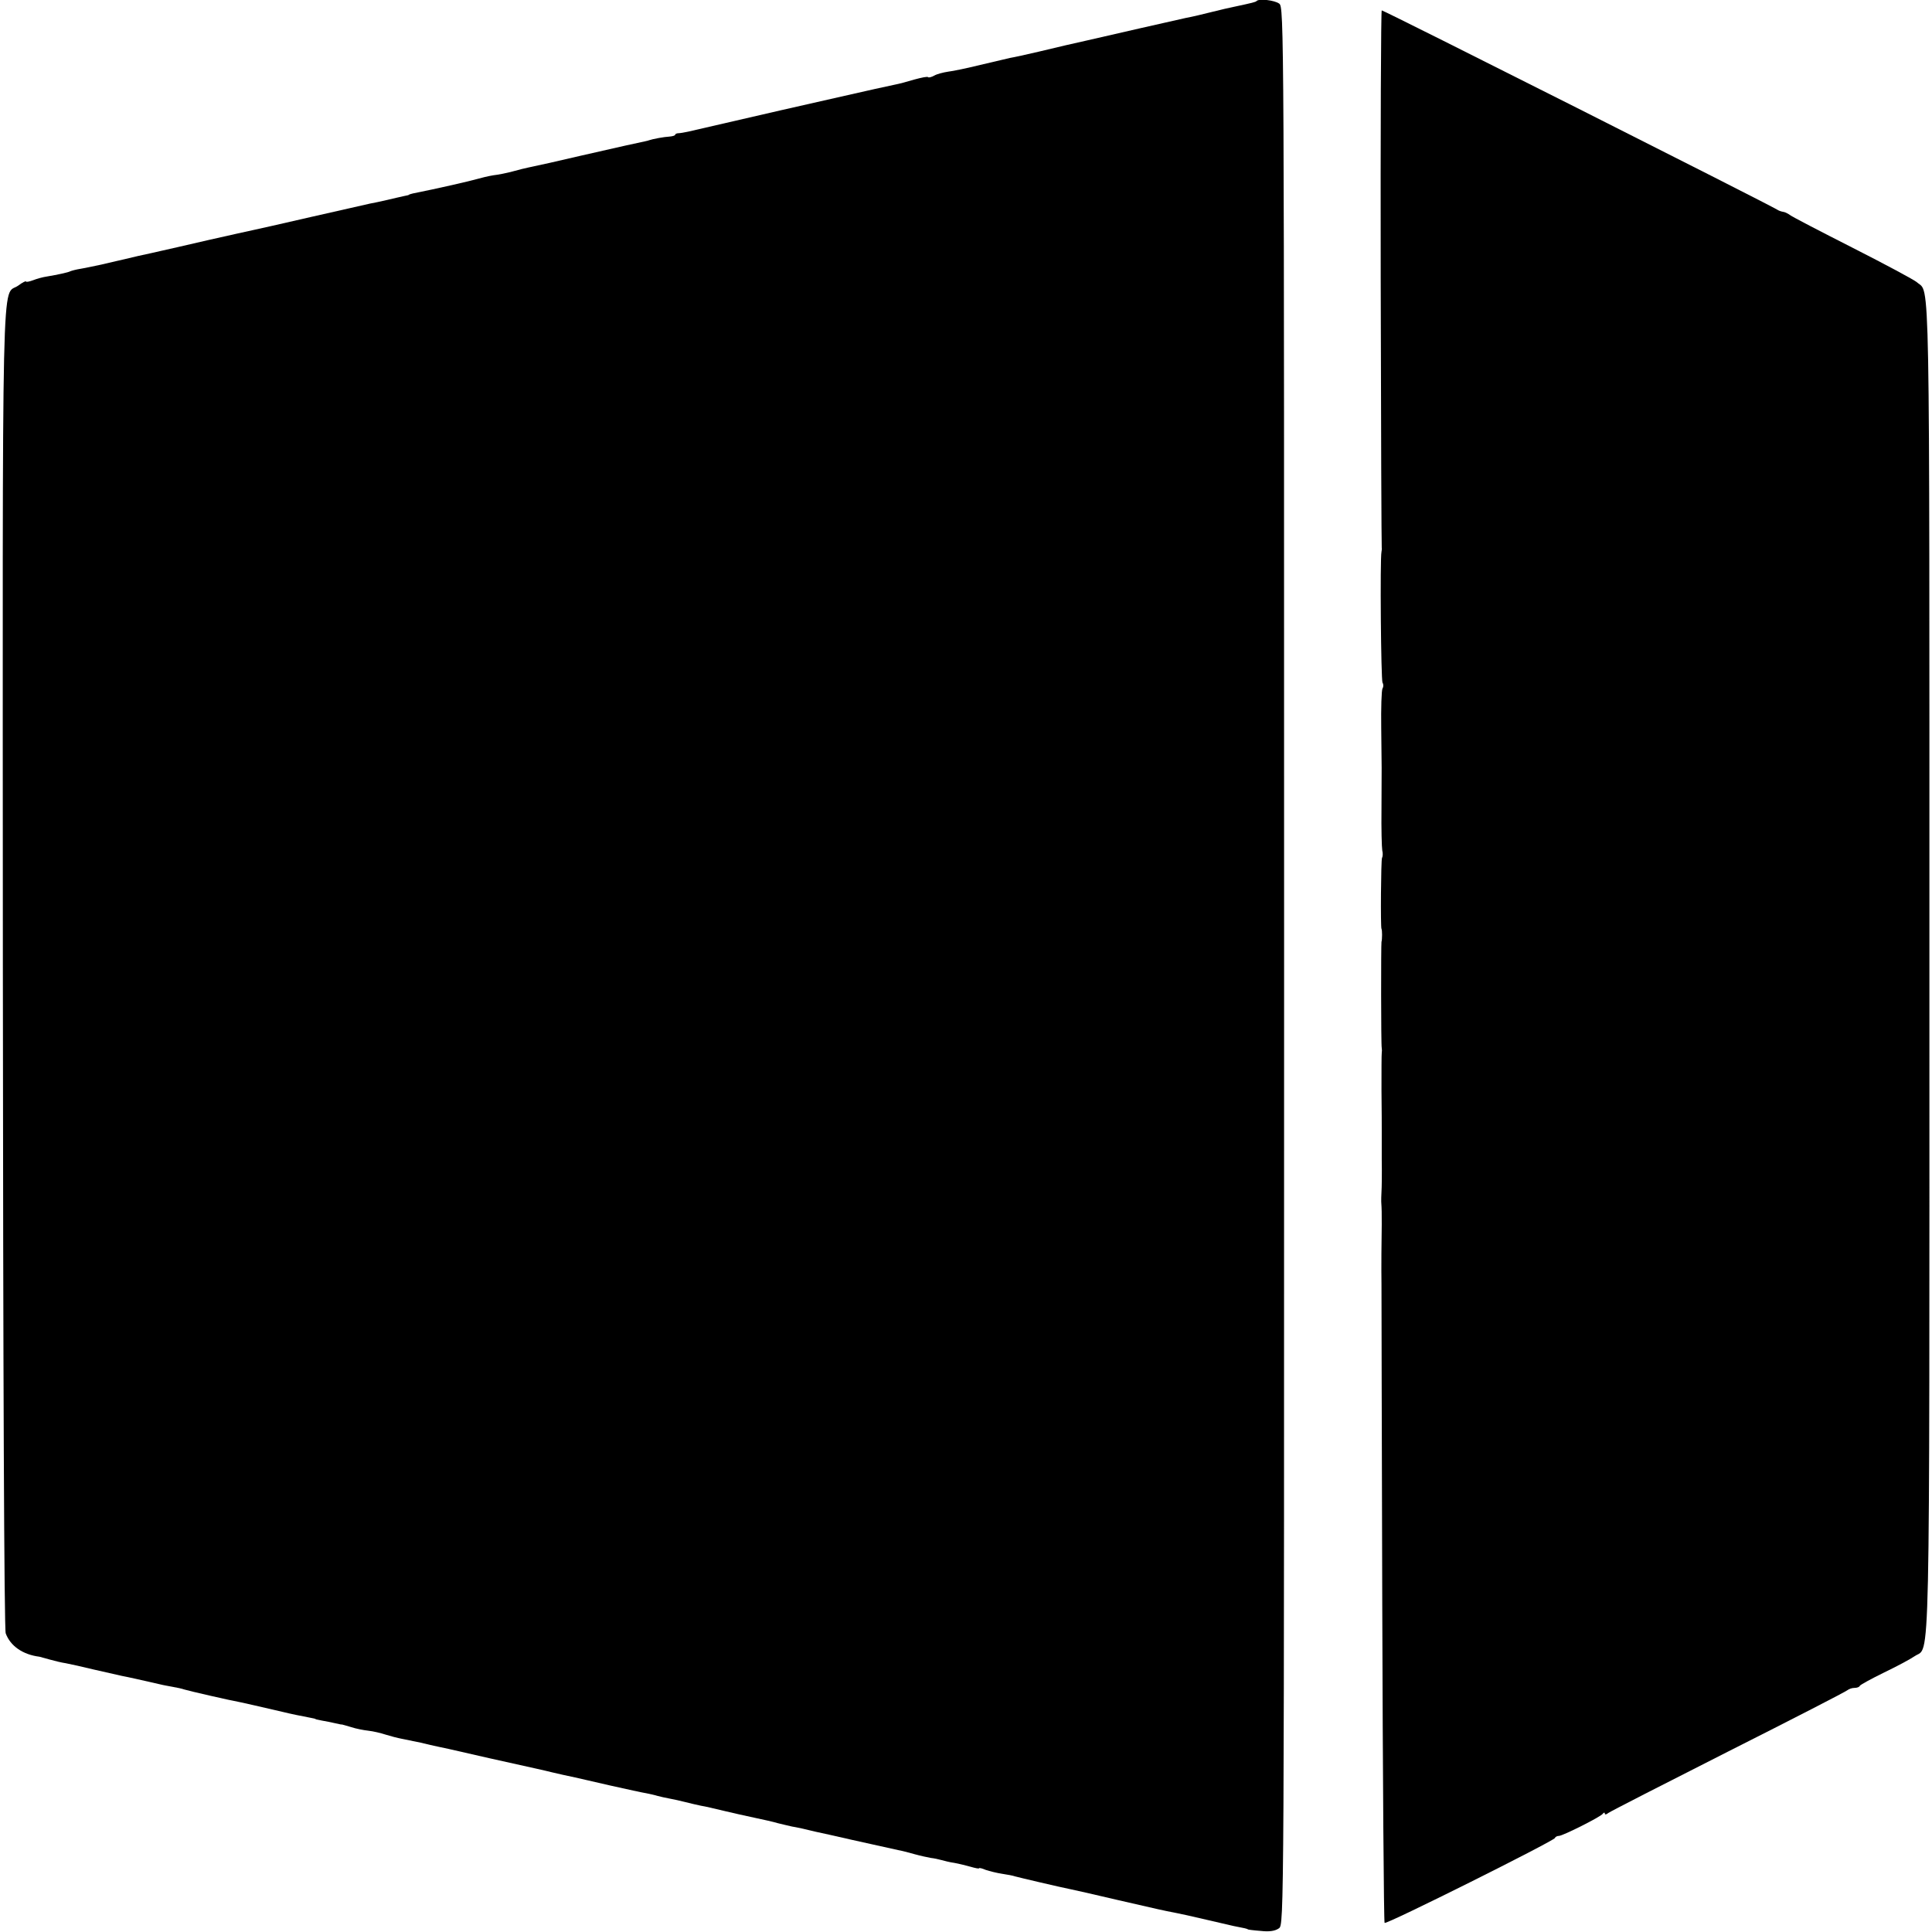 <?xml version="1.0" standalone="no"?>
<!DOCTYPE svg PUBLIC "-//W3C//DTD SVG 20010904//EN"
 "http://www.w3.org/TR/2001/REC-SVG-20010904/DTD/svg10.dtd">
<svg version="1.0" xmlns="http://www.w3.org/2000/svg"
 width="744pt" height="744pt" viewBox="0 0 744 744"
 preserveAspectRatio="xMidYMid meet">
<g transform="translate(0,744) scale(0.1,-0.1)"
fill="#000000" stroke="none">
<path d="M4839 7436 c-4 -4 -16 -7 -86 -22 -16 -3 -54 -12 -86 -20 -32 -8 -77
-19 -100 -23 -23 -5 -103 -23 -177 -40 -74 -17 -166 -38 -205 -47 -80 -18 -72
-16 -185 -43 -47 -11 -97 -22 -110 -24 -14 -3 -65 -15 -115 -27 -49 -12 -105
-24 -124 -26 -19 -3 -43 -9 -53 -15 -11 -6 -22 -9 -24 -6 -3 3 -26 -2 -52 -9
-26 -8 -60 -17 -76 -20 -16 -3 -115 -25 -220 -49 -105 -24 -202 -46 -216 -49
-21 -5 -270 -62 -360 -83 -14 -3 -31 -6 -37 -6 -7 0 -13 -3 -13 -6 0 -3 -10
-6 -22 -7 -20 -1 -64 -9 -78 -14 -3 -1 -9 -3 -15 -4 -16 -3 -106 -23 -250 -56
-89 -21 -161 -37 -200 -45 -11 -2 -38 -9 -60 -15 -22 -6 -56 -13 -75 -15 -19
-3 -48 -10 -65 -15 -24 -7 -149 -36 -245 -55 -8 -2 -15 -4 -15 -5 0 -1 -8 -3
-19 -5 -10 -2 -39 -9 -65 -15 -25 -6 -55 -12 -66 -14 -11 -3 -112 -25 -225
-51 -113 -26 -214 -49 -225 -51 -11 -2 -90 -20 -175 -39 -85 -20 -166 -38
-179 -41 -12 -3 -53 -12 -90 -20 -36 -9 -73 -17 -81 -19 -8 -2 -35 -8 -60 -14
-25 -5 -60 -13 -79 -16 -19 -3 -37 -8 -41 -10 -7 -4 -48 -13 -90 -20 -14 -2
-37 -8 -52 -14 -16 -6 -28 -8 -28 -5 0 3 -14 -4 -30 -16 -65 -46 -60 170 -59
-2622 1 -1572 5 -2553 11 -2568 18 -49 66 -82 130 -90 4 -1 22 -6 40 -11 18
-5 46 -12 61 -14 16 -3 66 -14 111 -25 45 -10 93 -21 106 -24 22 -4 75 -16
145 -32 11 -3 34 -7 50 -10 17 -3 36 -7 44 -10 15 -5 176 -42 220 -50 19 -4
67 -15 166 -38 15 -4 77 -17 100 -21 11 -2 20 -4 20 -5 0 -1 11 -3 25 -6 14
-2 36 -7 50 -10 14 -3 26 -6 27 -5 2 0 17 -5 35 -10 18 -6 48 -12 67 -14 18
-2 48 -9 66 -15 19 -6 46 -13 62 -16 15 -3 48 -10 73 -15 25 -6 54 -13 65 -15
24 -5 22 -4 200 -45 77 -17 158 -35 180 -40 22 -5 49 -11 60 -14 24 -6 62 -14
90 -20 11 -3 72 -16 135 -31 63 -14 126 -28 140 -30 14 -3 33 -7 42 -10 10 -3
30 -7 45 -10 16 -3 44 -9 63 -14 19 -5 46 -11 60 -14 14 -2 52 -11 85 -19 33
-8 87 -20 120 -27 33 -7 74 -16 90 -21 17 -4 41 -10 55 -13 14 -2 55 -11 91
-20 37 -8 78 -17 90 -20 13 -3 33 -7 44 -10 17 -4 136 -30 185 -41 8 -1 35 -8
60 -15 25 -7 54 -13 65 -15 11 -1 29 -5 40 -8 11 -3 34 -9 50 -11 17 -3 45
-10 63 -15 17 -5 32 -8 32 -6 0 3 12 0 26 -6 15 -5 43 -12 63 -15 20 -3 42 -7
50 -10 14 -4 171 -41 216 -50 11 -2 90 -20 175 -40 169 -39 183 -42 220 -49
36 -7 57 -12 135 -30 39 -9 81 -19 95 -22 42 -8 55 -11 55 -13 0 -1 23 -4 50
-6 34 -4 56 0 70 10 20 14 20 26 20 3706 0 3643 0 3692 -19 3706 -18 13 -77
20 -87 10z"/>
<path d="M5317 6368 c1 -568 3 -1035 4 -1038 1 -3 0 -9 -1 -15 -6 -27 -2 -494
4 -504 4 -6 4 -16 0 -22 -4 -7 -6 -75 -5 -153 2 -166 2 -136 1 -311 -1 -77 1
-149 3 -160 3 -11 2 -24 -1 -29 -4 -8 -6 -267 -2 -273 3 -4 3 -41 0 -50 -2
-10 -2 -396 1 -409 1 -5 1 -13 0 -19 -1 -5 -1 -71 -1 -145 1 -74 1 -142 1
-150 0 -8 0 -60 0 -115 1 -55 0 -111 -1 -125 -1 -14 -1 -31 -1 -37 2 -32 2
-41 2 -88 -1 -45 -2 -177 -1 -230 0 -11 1 -568 3 -1237 2 -670 6 -1220 9
-1223 7 -7 651 315 656 327 2 5 9 8 15 8 15 0 160 73 169 85 4 6 8 6 8 1 0 -5
6 -4 13 2 6 5 215 112 462 237 248 125 454 231 459 236 6 5 18 9 27 9 10 0 19
3 21 8 2 4 44 27 93 51 50 24 102 52 118 63 61 43 57 -151 57 2653 0 2760 3
2592 -48 2638 -10 9 -122 69 -248 133 -126 64 -234 120 -241 126 -7 5 -18 11
-25 12 -7 1 -17 4 -23 8 -41 25 -1515 768 -1524 768 -3 0 -5 -465 -4 -1032z"/>
</g>
</svg>
